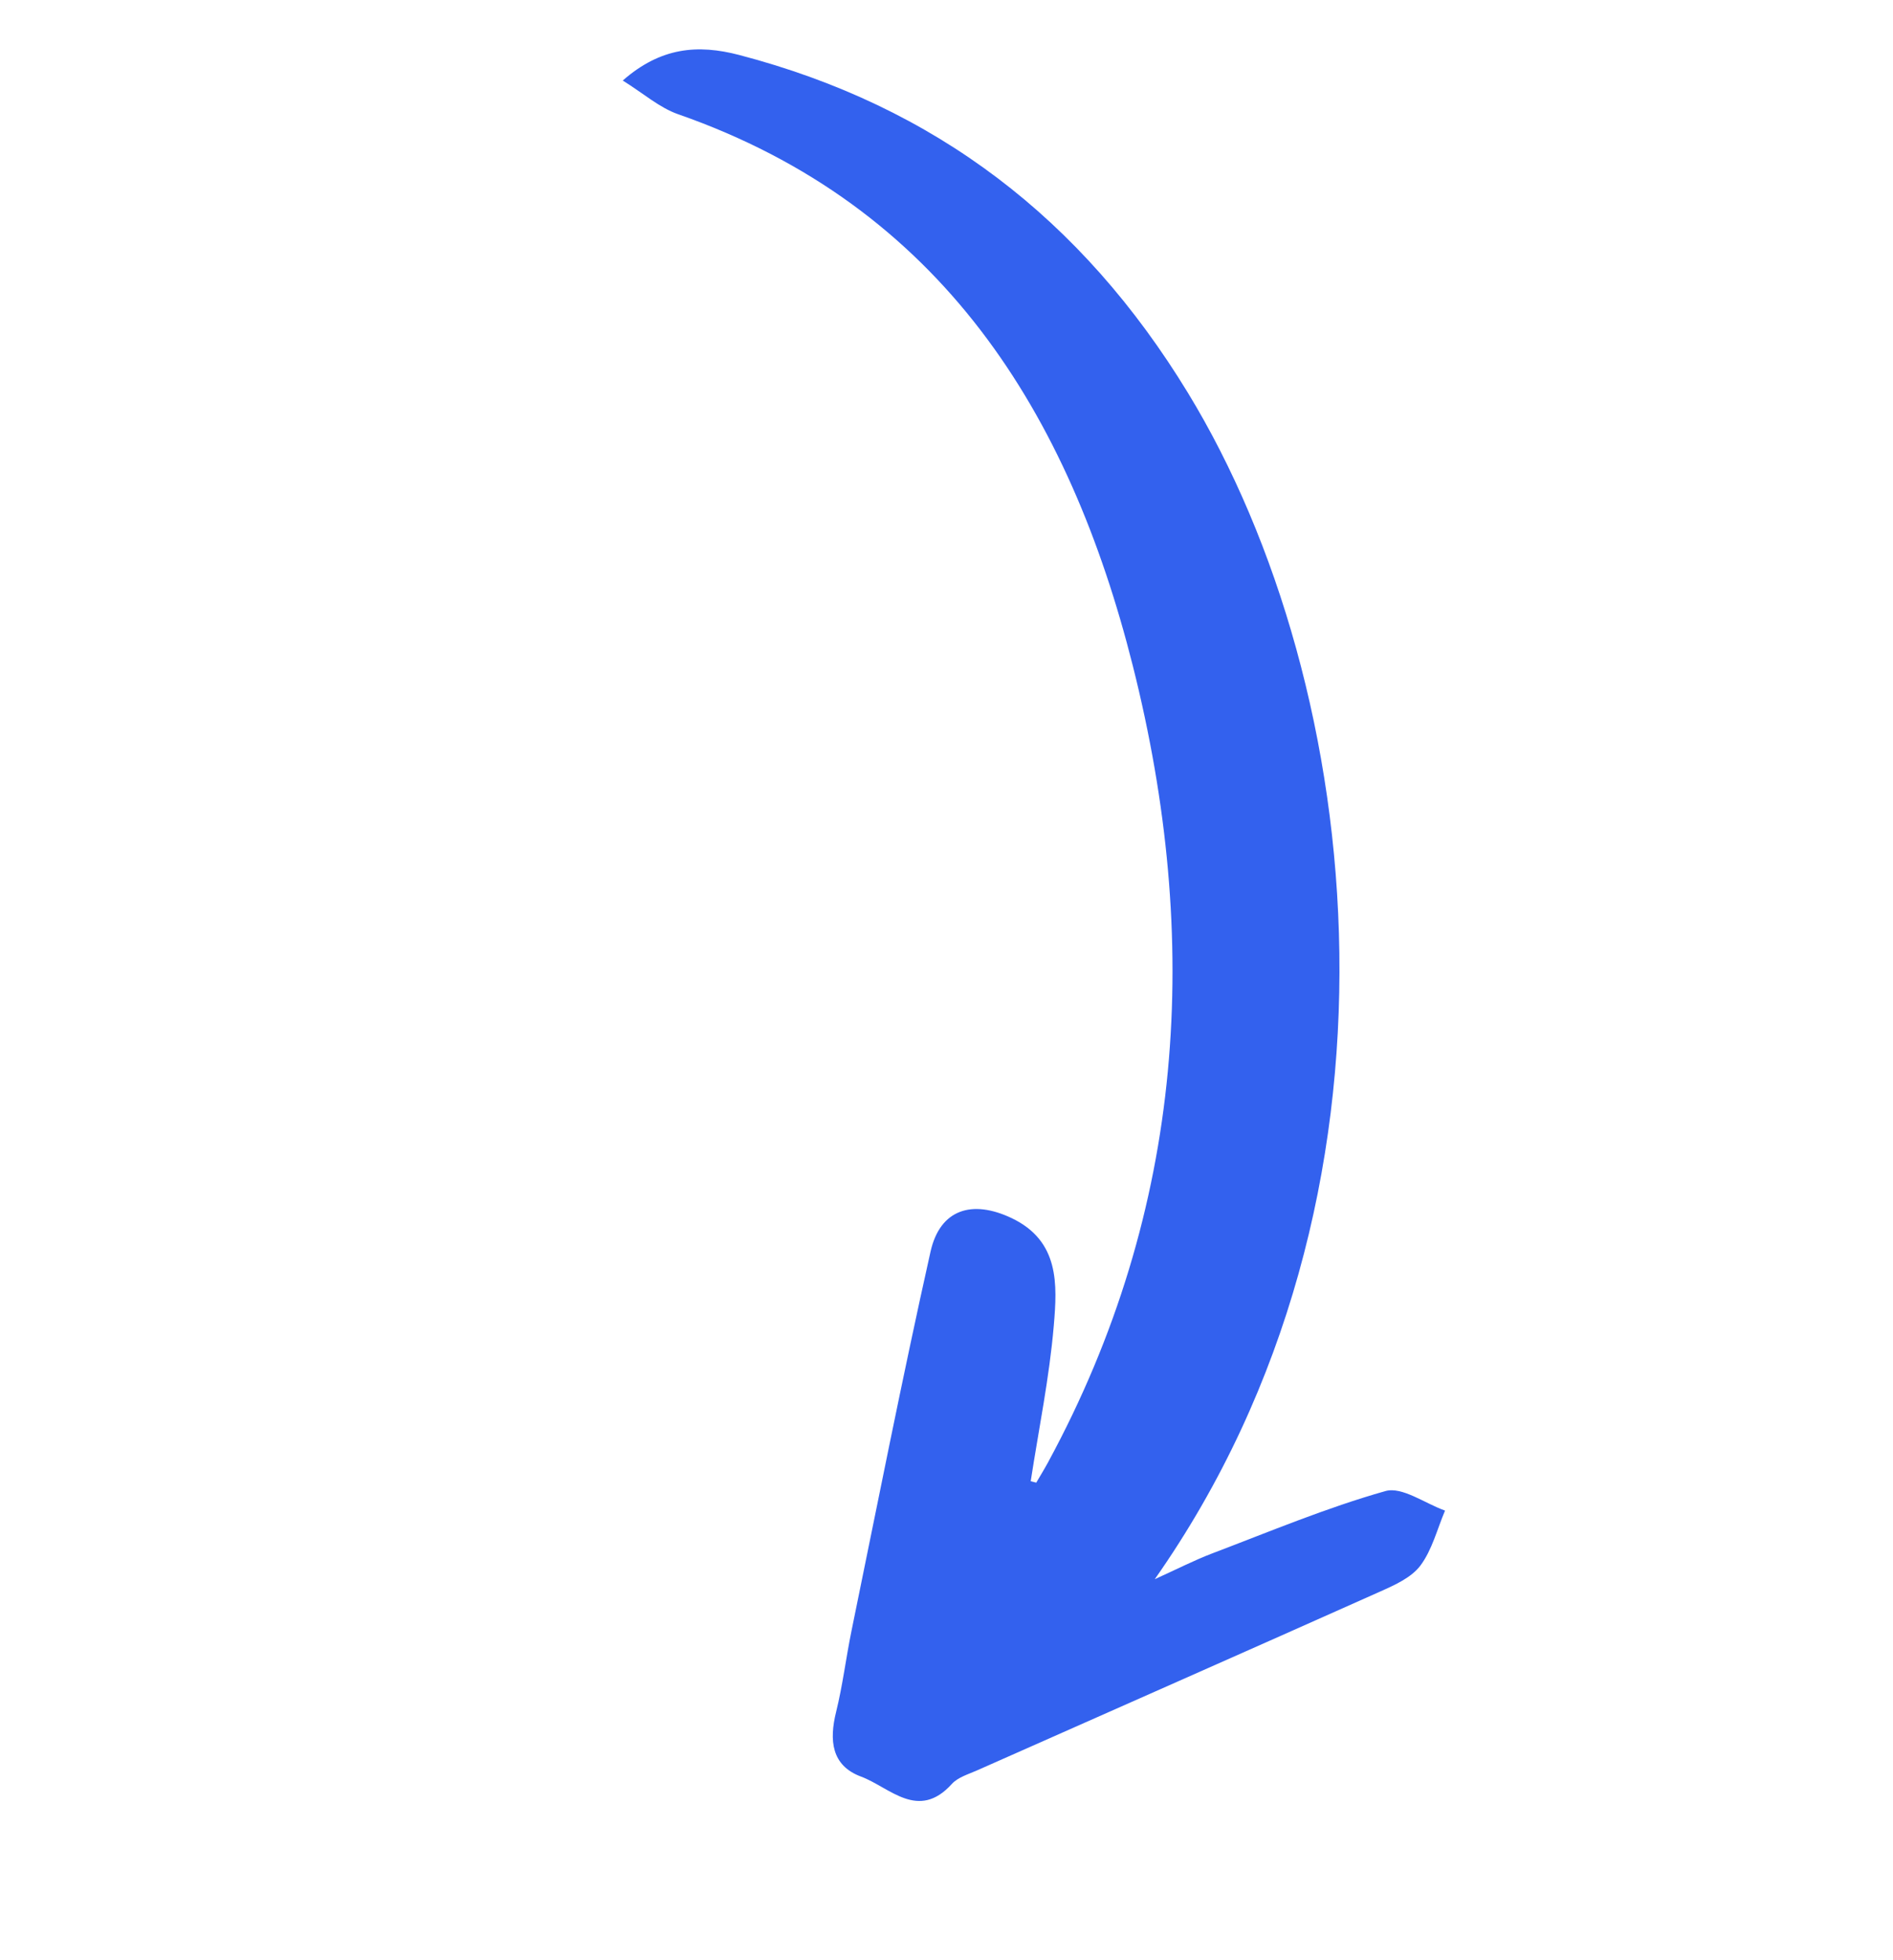 <?xml version="1.0" encoding="UTF-8"?>
<svg xmlns="http://www.w3.org/2000/svg" xmlns:xlink="http://www.w3.org/1999/xlink" width="539px" height="558px" viewBox="0 0 539 558" version="1.1">
    <title>path32 copy</title>
    <g id="Page-1" stroke="none" stroke-width="1" fill="none" fill-rule="evenodd">
        <g id="path32-copy" fill="#3361EE" fill-rule="nonzero">
            <path d="M81.98,176.099 C108.84,144.009 135.862,112.059 162.808,80.043 C164.565,77.951 166.863,75.883 167.576,73.421 C171.564,59.656 183.067,64.81 191.743,63.955 C200.73,63.076 204.444,69.279 206.19,77.399 C207.826,85.033 210.413,92.461 212.36,100.035 C221.508,135.647 230.959,171.187 239.465,206.951 C242.329,219 235.333,225.53 222.9,225.652 C207.743,225.791 202.916,214.331 198.709,203.458 C193.323,189.542 189.611,174.989 185.175,160.709 C184.642,160.818 184.114,160.933 183.581,161.042 C183.417,163.256 183.195,165.463 183.098,167.682 C179.559,249.791 209.07,320.719 260.766,382.048 C308.464,438.635 367.124,475.818 446.001,466.474 C451.622,465.807 457.522,467.481 464.38,468.184 C458.814,481.451 449.718,486.866 437.742,489.262 C381.21,500.595 329.606,490.092 280.784,458.828 C198.186,405.927 120.191,282.627 141.198,151.134 C136.658,156.61 133.403,160.976 129.698,164.917 C117.732,177.651 106.161,190.858 93.174,202.464 C89.488,205.756 81.494,204.228 75.477,204.914 C75.182,199.183 73.877,193.265 74.919,187.79 C75.717,183.581 79.057,179.591 81.98,176.099" transform="translate(269.451, 278.692) rotate(-154) translate(-269.451, -278.692)"/>
        </g>
    </g>
</svg>
